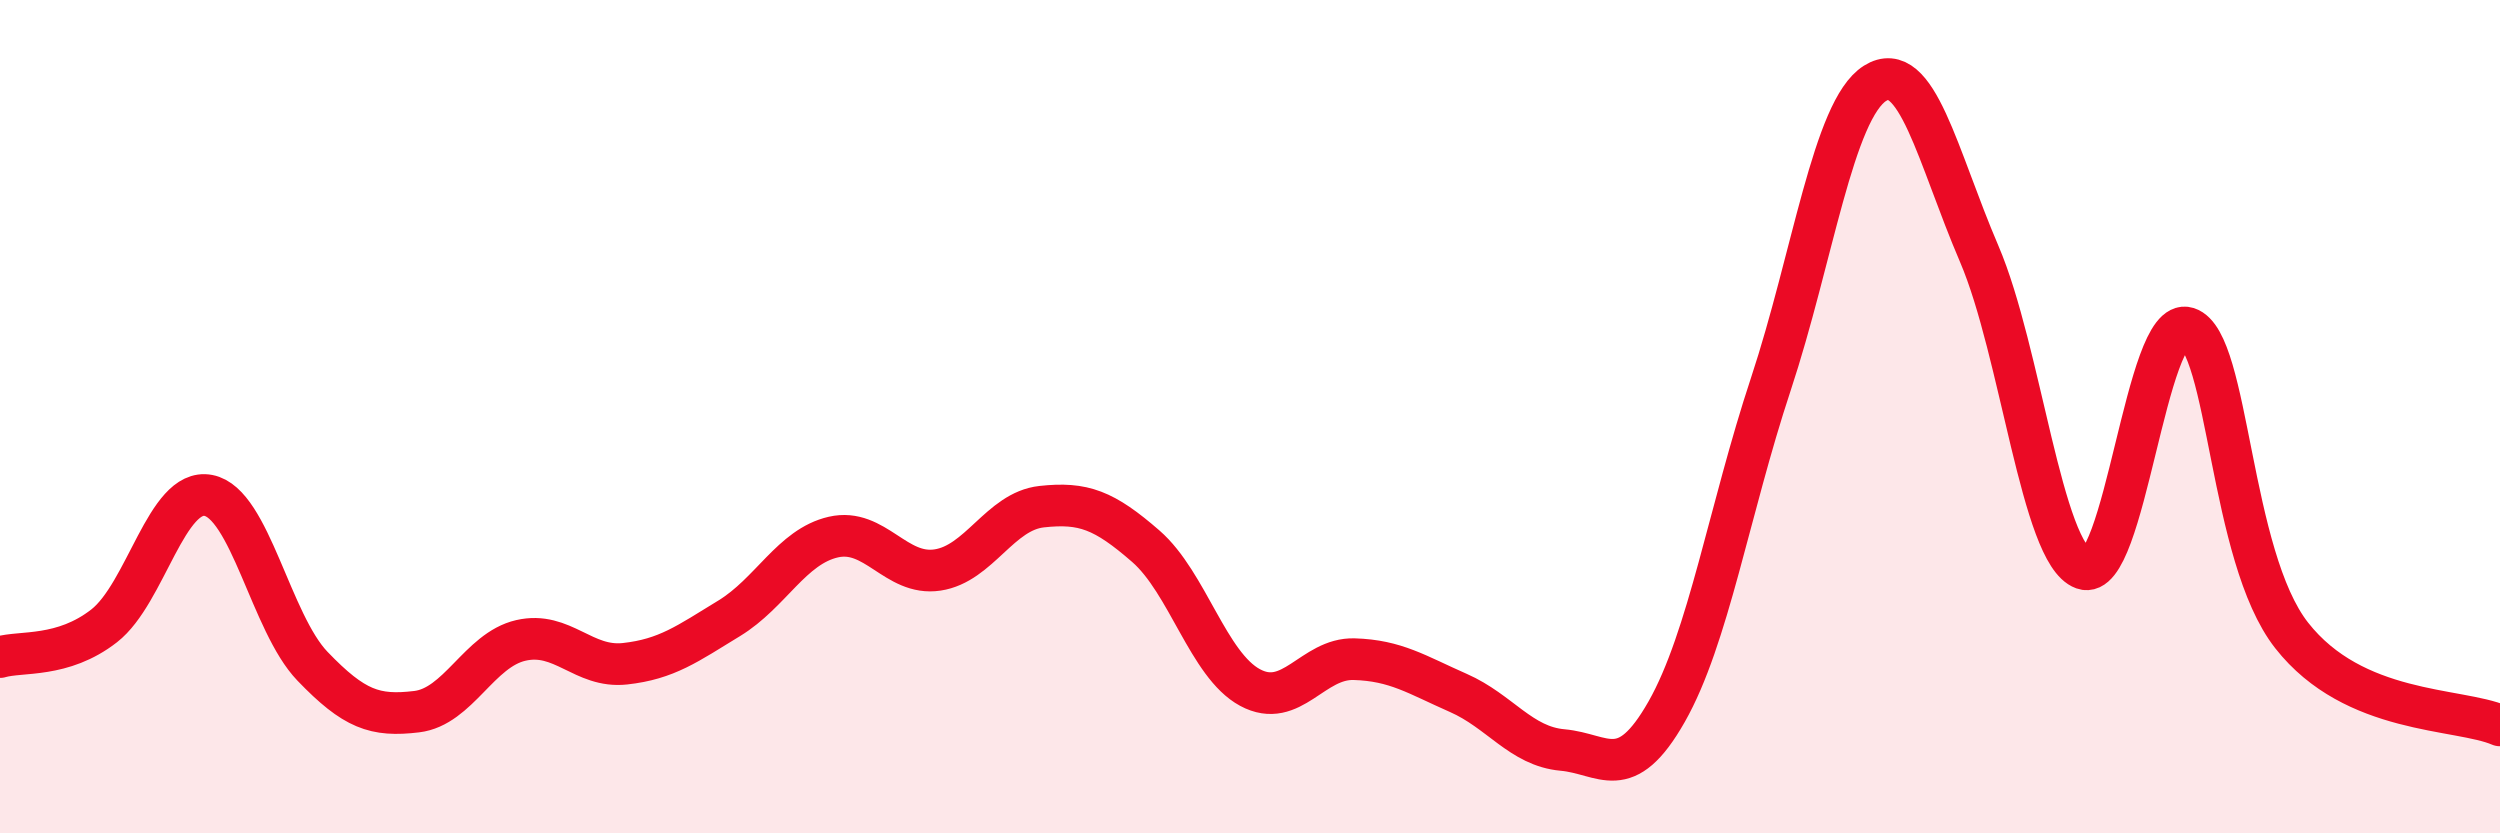 
    <svg width="60" height="20" viewBox="0 0 60 20" xmlns="http://www.w3.org/2000/svg">
      <path
        d="M 0,15.77 C 0.5,15.62 1.5,15.8 2.5,15.02 C 3.5,14.24 4,11.7 5,11.89 C 6,12.08 6.5,14.95 7.5,15.99 C 8.5,17.03 9,17.2 10,17.08 C 11,16.96 11.5,15.6 12.5,15.37 C 13.5,15.14 14,16.04 15,15.93 C 16,15.82 16.5,15.45 17.5,14.84 C 18.5,14.23 19,13.12 20,12.89 C 21,12.66 21.5,13.83 22.5,13.68 C 23.5,13.53 24,12.27 25,12.16 C 26,12.05 26.5,12.24 27.5,13.11 C 28.5,13.98 29,15.96 30,16.5 C 31,17.04 31.5,15.79 32.5,15.82 C 33.5,15.85 34,16.19 35,16.63 C 36,17.07 36.5,17.91 37.5,18 C 38.5,18.09 39,18.84 40,17.08 C 41,15.32 41.5,12.24 42.5,9.22 C 43.5,6.2 44,2.63 45,2 C 46,1.37 46.5,3.76 47.5,6.09 C 48.5,8.42 49,13.29 50,13.65 C 51,14.01 51.5,7.55 52.5,7.87 C 53.5,8.19 53.5,13.34 55,15.25 C 56.5,17.16 59,16.98 60,17.41L60 20L0 20Z"
        fill="#EB0A25"
        opacity="0.1"
        stroke-linecap="round"
        stroke-linejoin="round"
      />
      <path
        d="M 0,15.77 C 0.5,15.62 1.5,15.8 2.5,15.02 C 3.5,14.24 4,11.7 5,11.89 C 6,12.08 6.5,14.95 7.5,15.99 C 8.5,17.03 9,17.2 10,17.08 C 11,16.96 11.5,15.6 12.5,15.37 C 13.5,15.14 14,16.04 15,15.93 C 16,15.82 16.5,15.45 17.5,14.84 C 18.5,14.23 19,13.12 20,12.89 C 21,12.66 21.5,13.83 22.5,13.68 C 23.5,13.53 24,12.27 25,12.16 C 26,12.05 26.5,12.24 27.5,13.11 C 28.5,13.98 29,15.96 30,16.5 C 31,17.04 31.5,15.79 32.5,15.82 C 33.5,15.85 34,16.19 35,16.63 C 36,17.07 36.5,17.91 37.5,18 C 38.5,18.09 39,18.84 40,17.08 C 41,15.32 41.5,12.24 42.5,9.22 C 43.5,6.2 44,2.63 45,2 C 46,1.37 46.5,3.76 47.5,6.09 C 48.5,8.42 49,13.29 50,13.65 C 51,14.01 51.5,7.55 52.5,7.87 C 53.5,8.19 53.5,13.34 55,15.25 C 56.5,17.16 59,16.98 60,17.41"
        stroke="#EB0A25"
        stroke-width="1"
        fill="none"
        stroke-linecap="round"
        stroke-linejoin="round"
      />
    </svg>
  